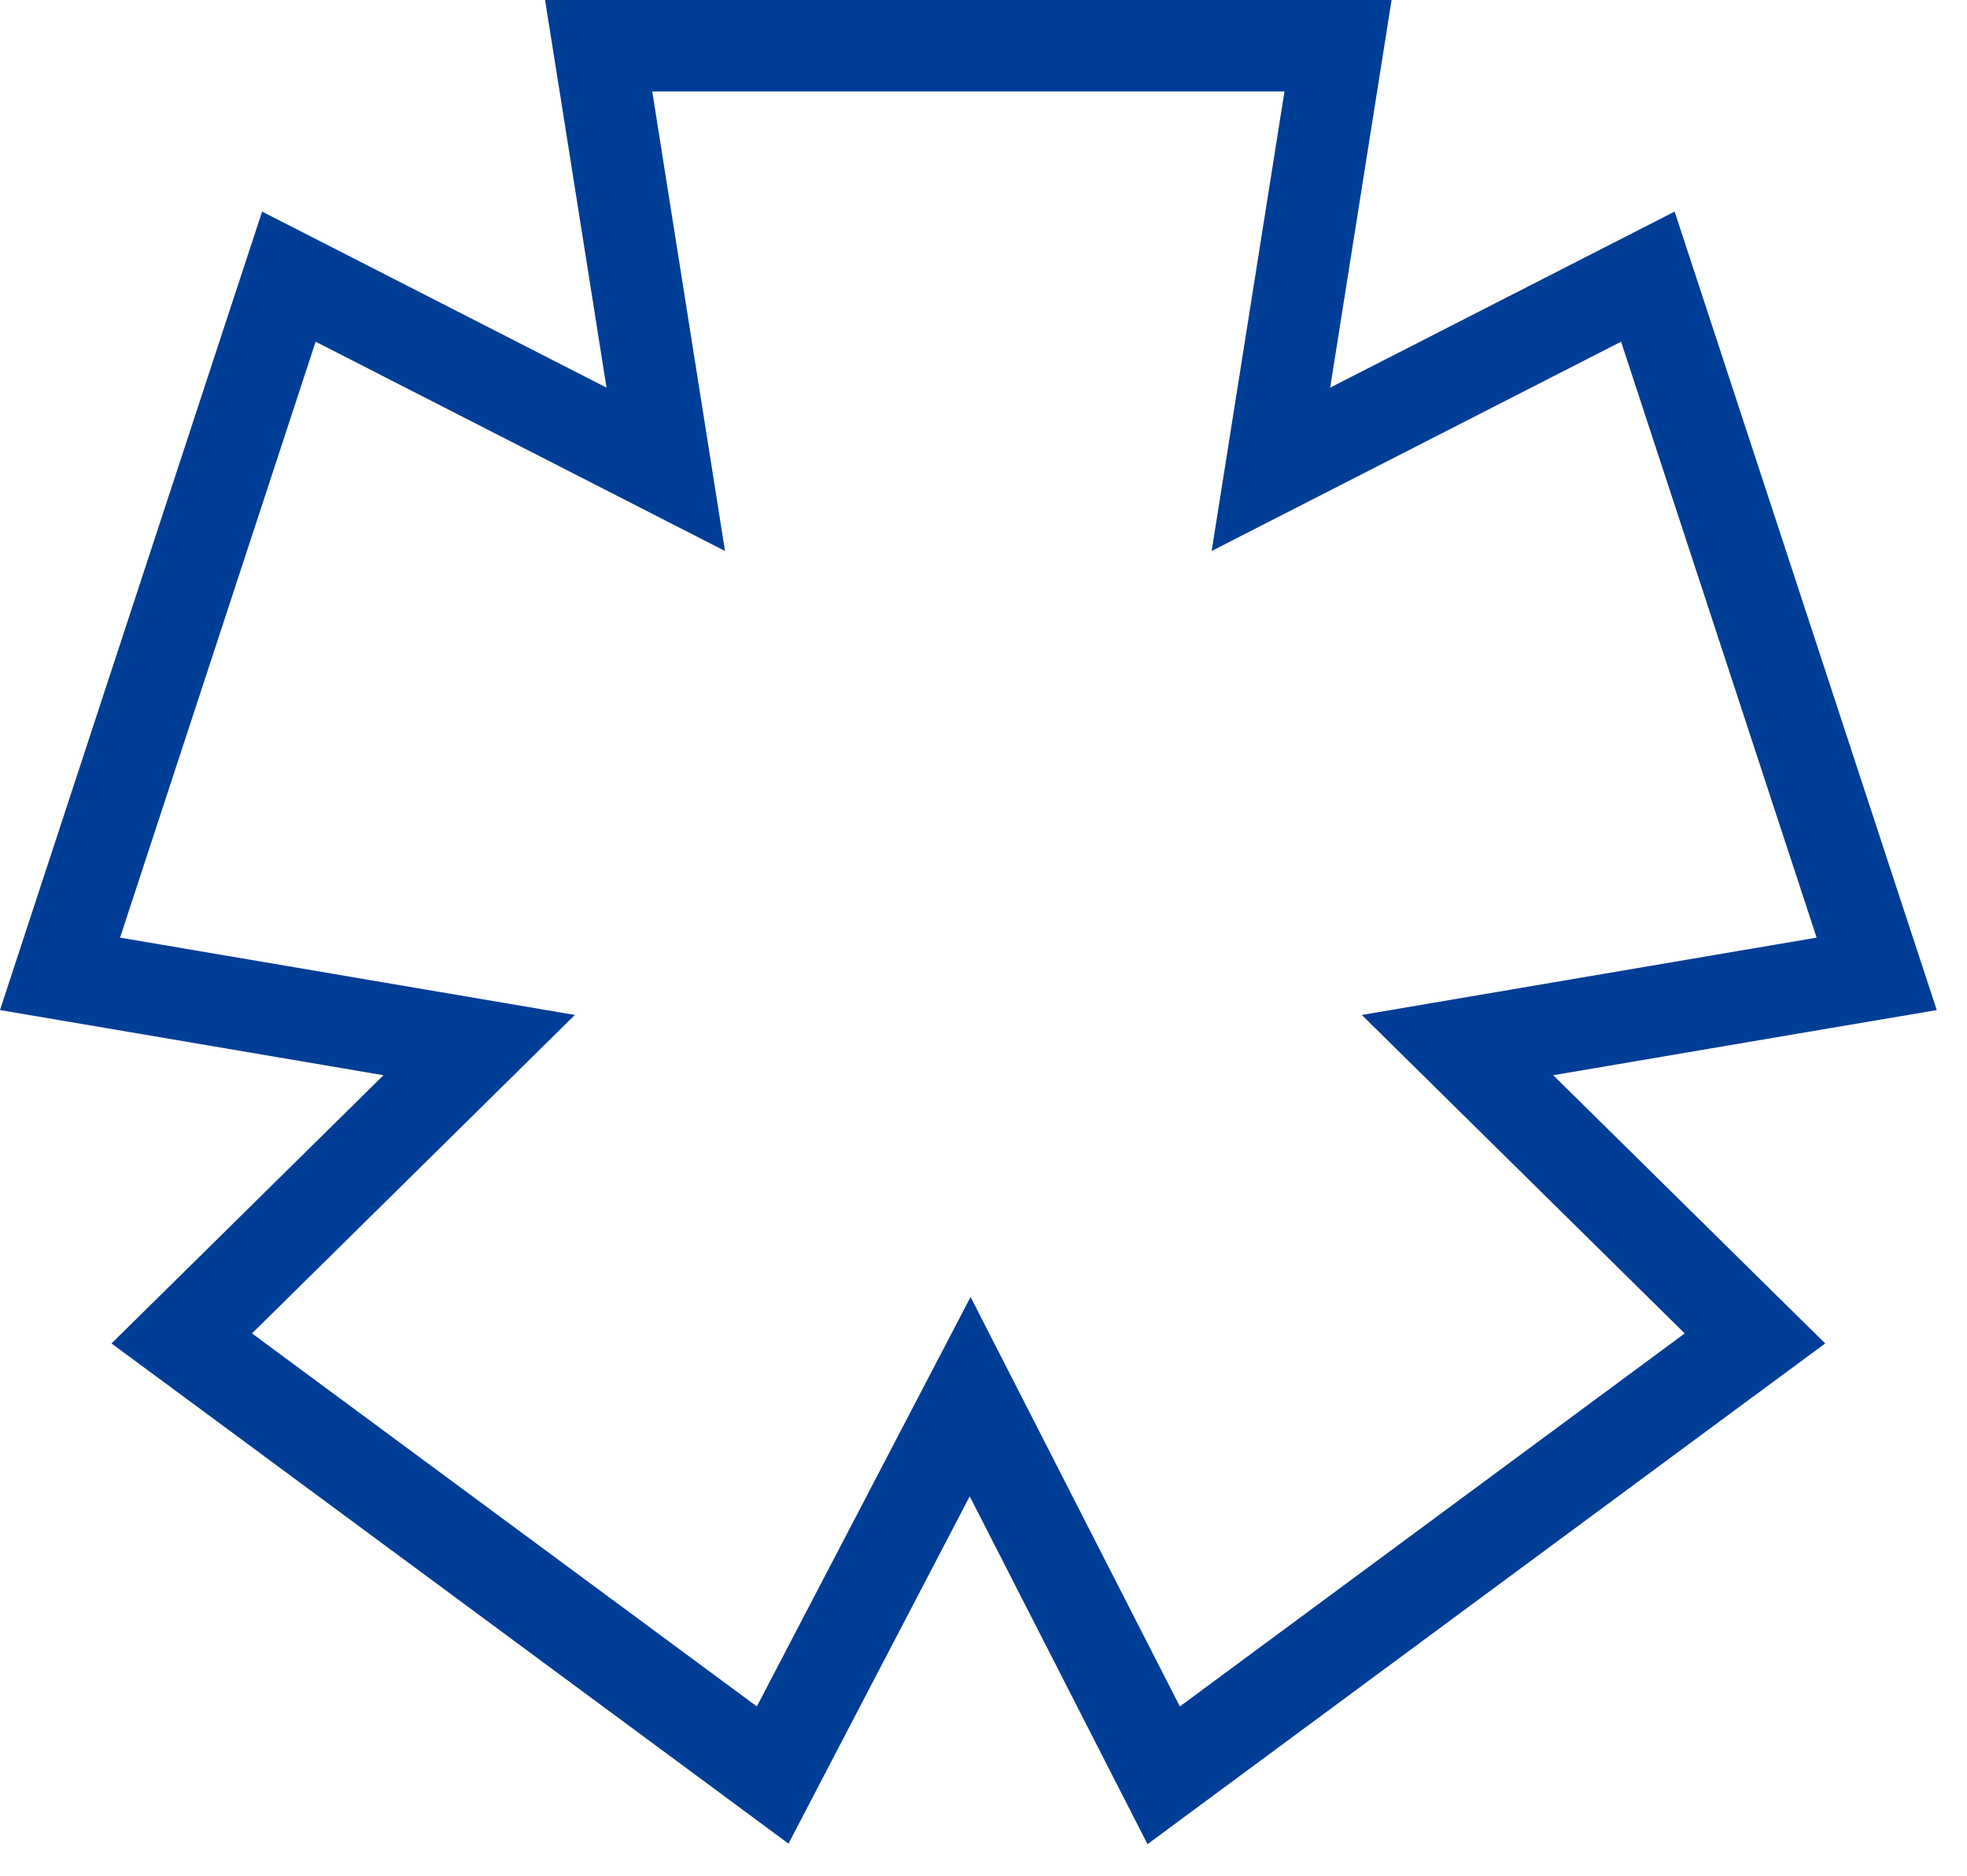 <svg width="43" height="41" viewBox="0 0 43 41" fill="none" xmlns="http://www.w3.org/2000/svg">
<path d="M29.25 1L29.067 2.156L27.783 10.258L34.983 6.578L36.023 6.047L36.388 7.157L40.663 20.183L41.026 21.286L39.88 21.48L31.862 22.843L37.532 28.434L38.365 29.255L37.424 29.949L26.387 38.103L25.439 38.804L24.902 37.754L21.208 30.527L17.431 37.762L16.891 38.798L15.951 38.103L4.914 29.949L3.973 29.255L4.806 28.434L10.475 22.843L2.456 21.48L1.312 21.286L1.674 20.183L5.95 7.157L6.315 6.047L7.355 6.578L14.554 10.258L13.271 2.156L13.087 1H29.25Z" stroke="#003D96" stroke-width="2"/>
</svg>
